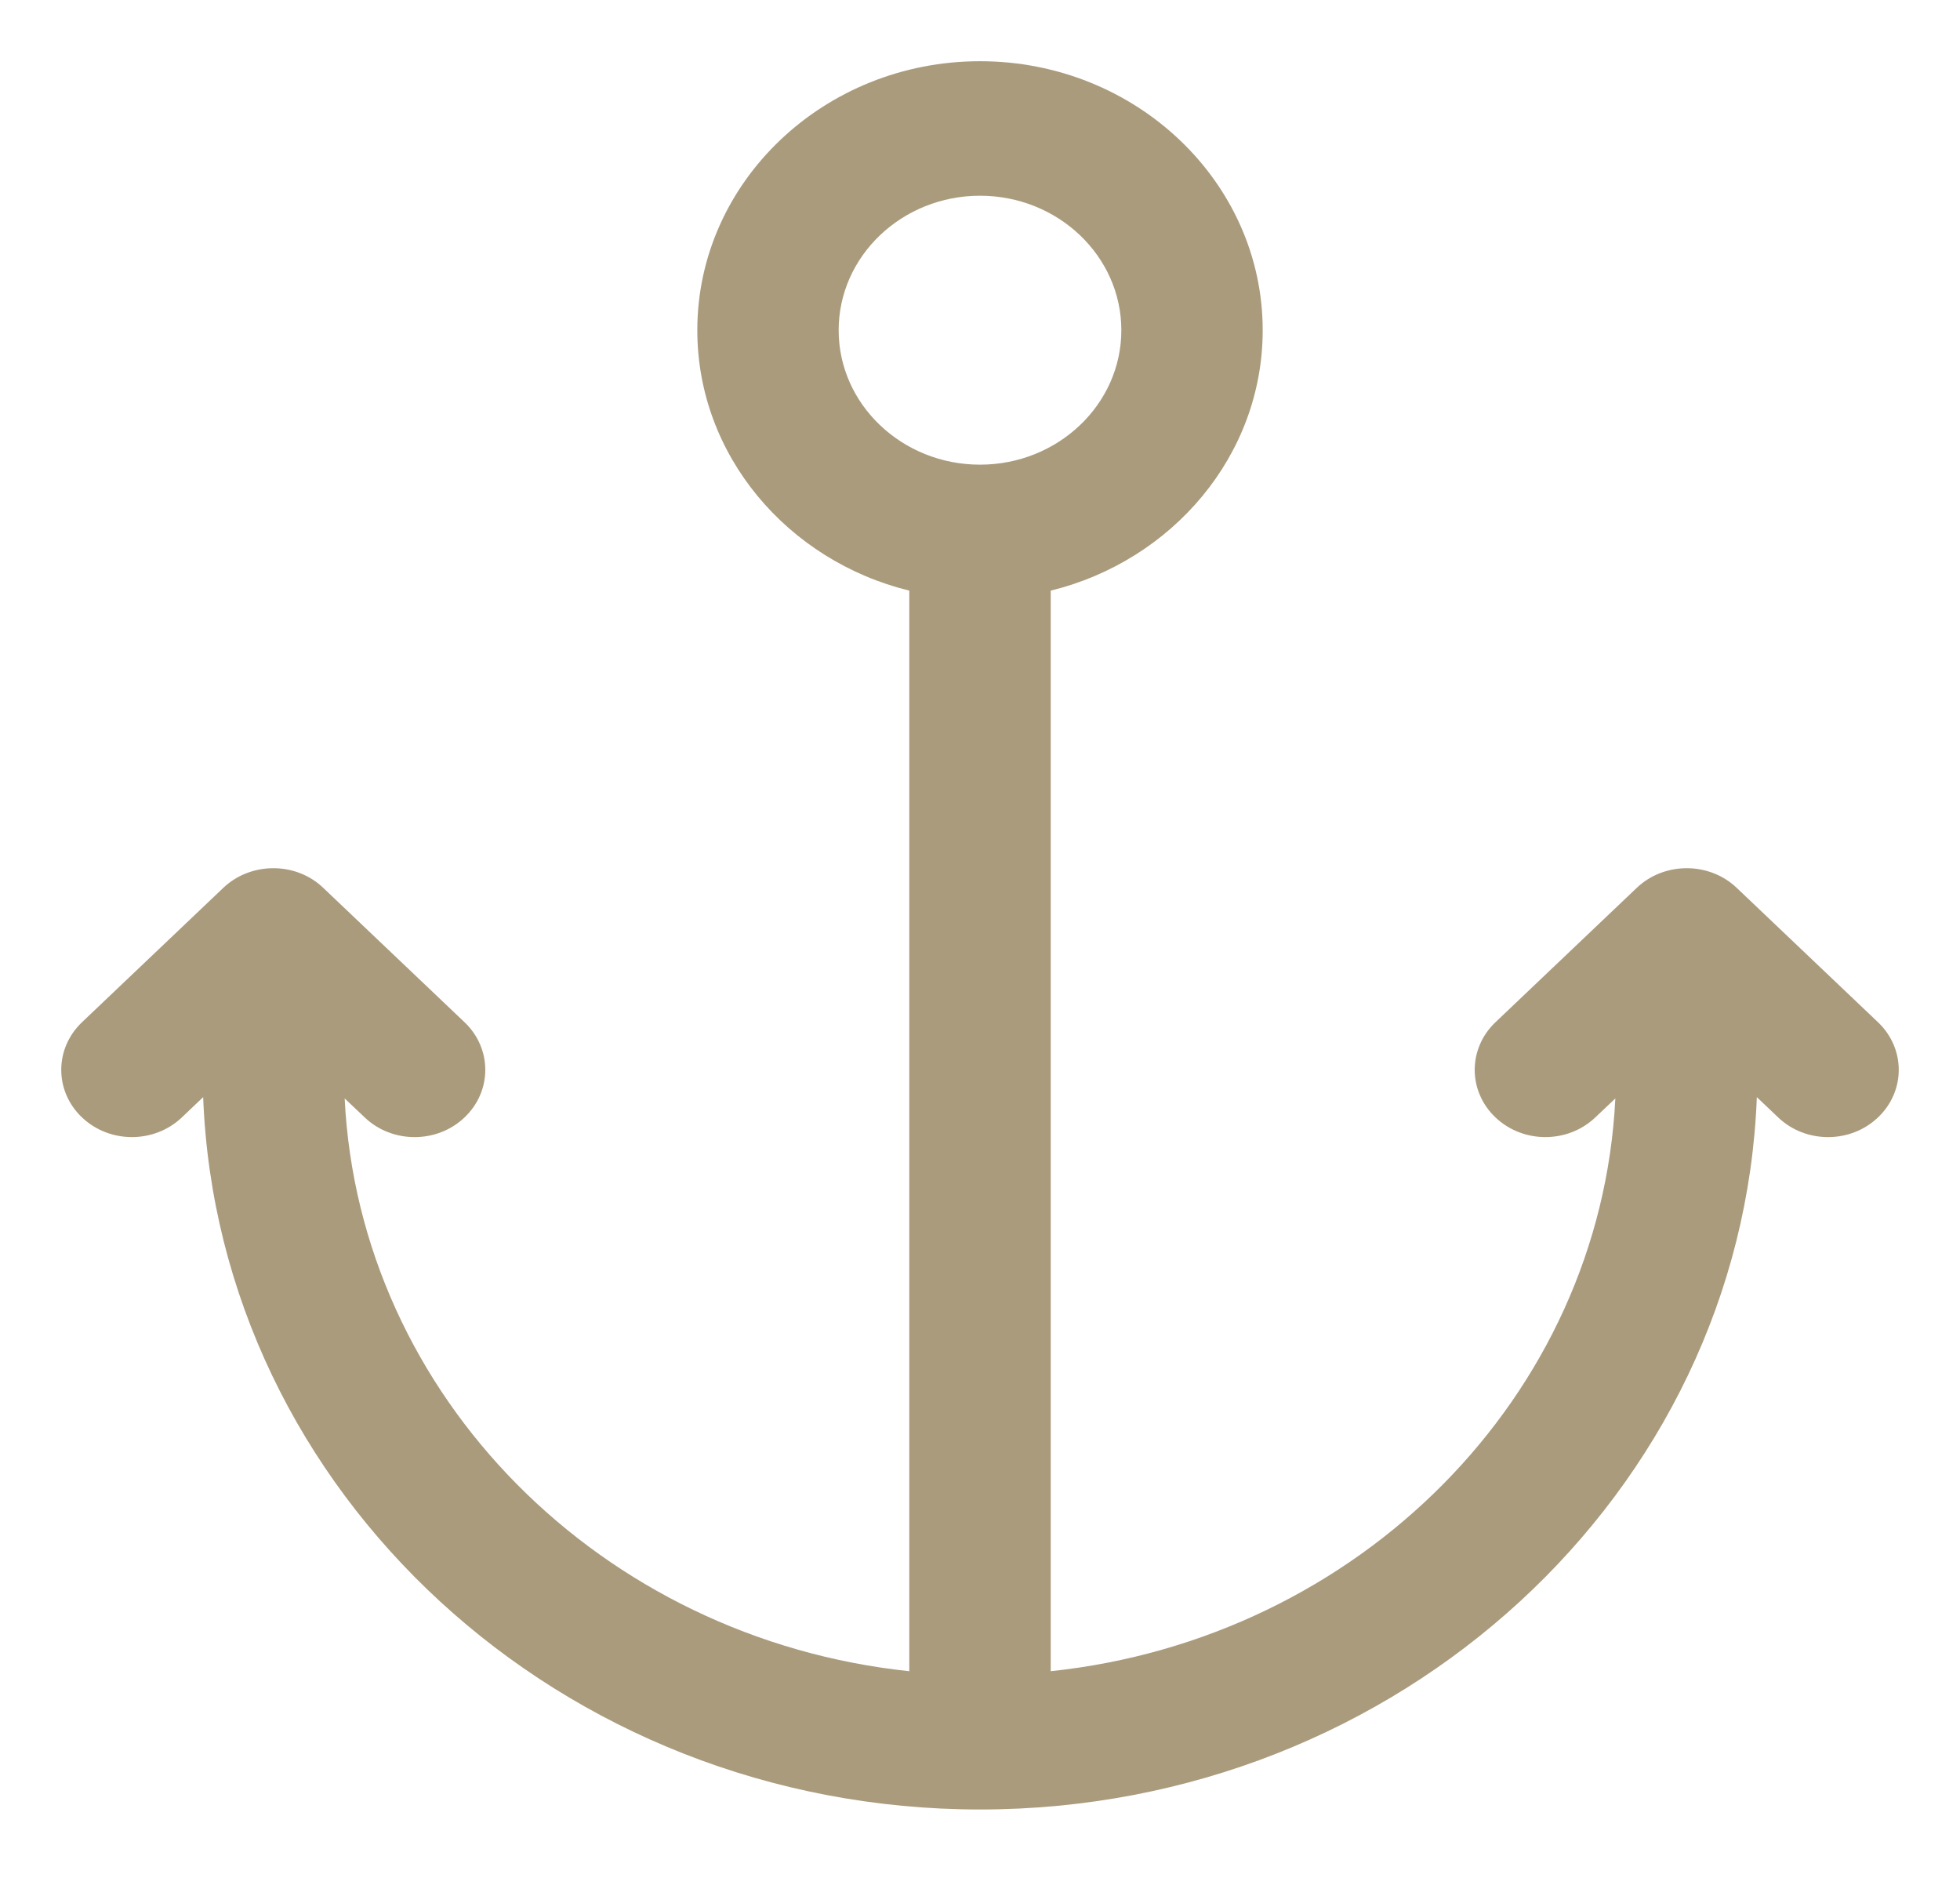 <?xml version="1.0" encoding="UTF-8"?> <svg xmlns="http://www.w3.org/2000/svg" width="26" height="25" viewBox="0 0 26 25" fill="none"> <path d="M24.913 13.559L23.038 11.776C22.673 11.428 22.076 11.429 21.712 11.776L19.837 13.559C19.471 13.908 19.471 14.472 19.837 14.82C20.203 15.169 20.797 15.169 21.163 14.82L21.428 14.569C21.234 18.521 18.021 21.735 13.938 22.166V7.834C15.553 7.437 16.75 6.039 16.75 4.38C16.75 2.413 15.068 0.812 13 0.812C10.932 0.812 9.25 2.413 9.25 4.38C9.25 6.039 10.447 7.437 12.062 7.834V22.166C7.979 21.735 4.766 18.521 4.572 14.569L4.837 14.82C5.02 14.995 5.26 15.082 5.5 15.082C5.74 15.082 5.98 14.995 6.163 14.82C6.529 14.472 6.529 13.908 6.163 13.559L4.288 11.776C3.916 11.421 3.318 11.436 2.962 11.776L1.087 13.559C0.721 13.908 0.721 14.472 1.087 14.82C1.453 15.169 2.047 15.169 2.413 14.82L2.695 14.552C2.896 19.794 7.441 24 13 24C18.559 24 23.104 19.794 23.305 14.552L23.587 14.82C23.77 14.995 24.01 15.082 24.25 15.082C24.49 15.082 24.73 14.995 24.913 14.82C25.279 14.472 25.279 13.908 24.913 13.559ZM11.125 4.38C11.125 3.396 11.966 2.596 13 2.596C14.034 2.596 14.875 3.396 14.875 4.38C14.875 5.363 14.034 6.163 13 6.163C11.966 6.163 11.125 5.363 11.125 4.38Z" fill="#AA9B7D"></path> </svg> 